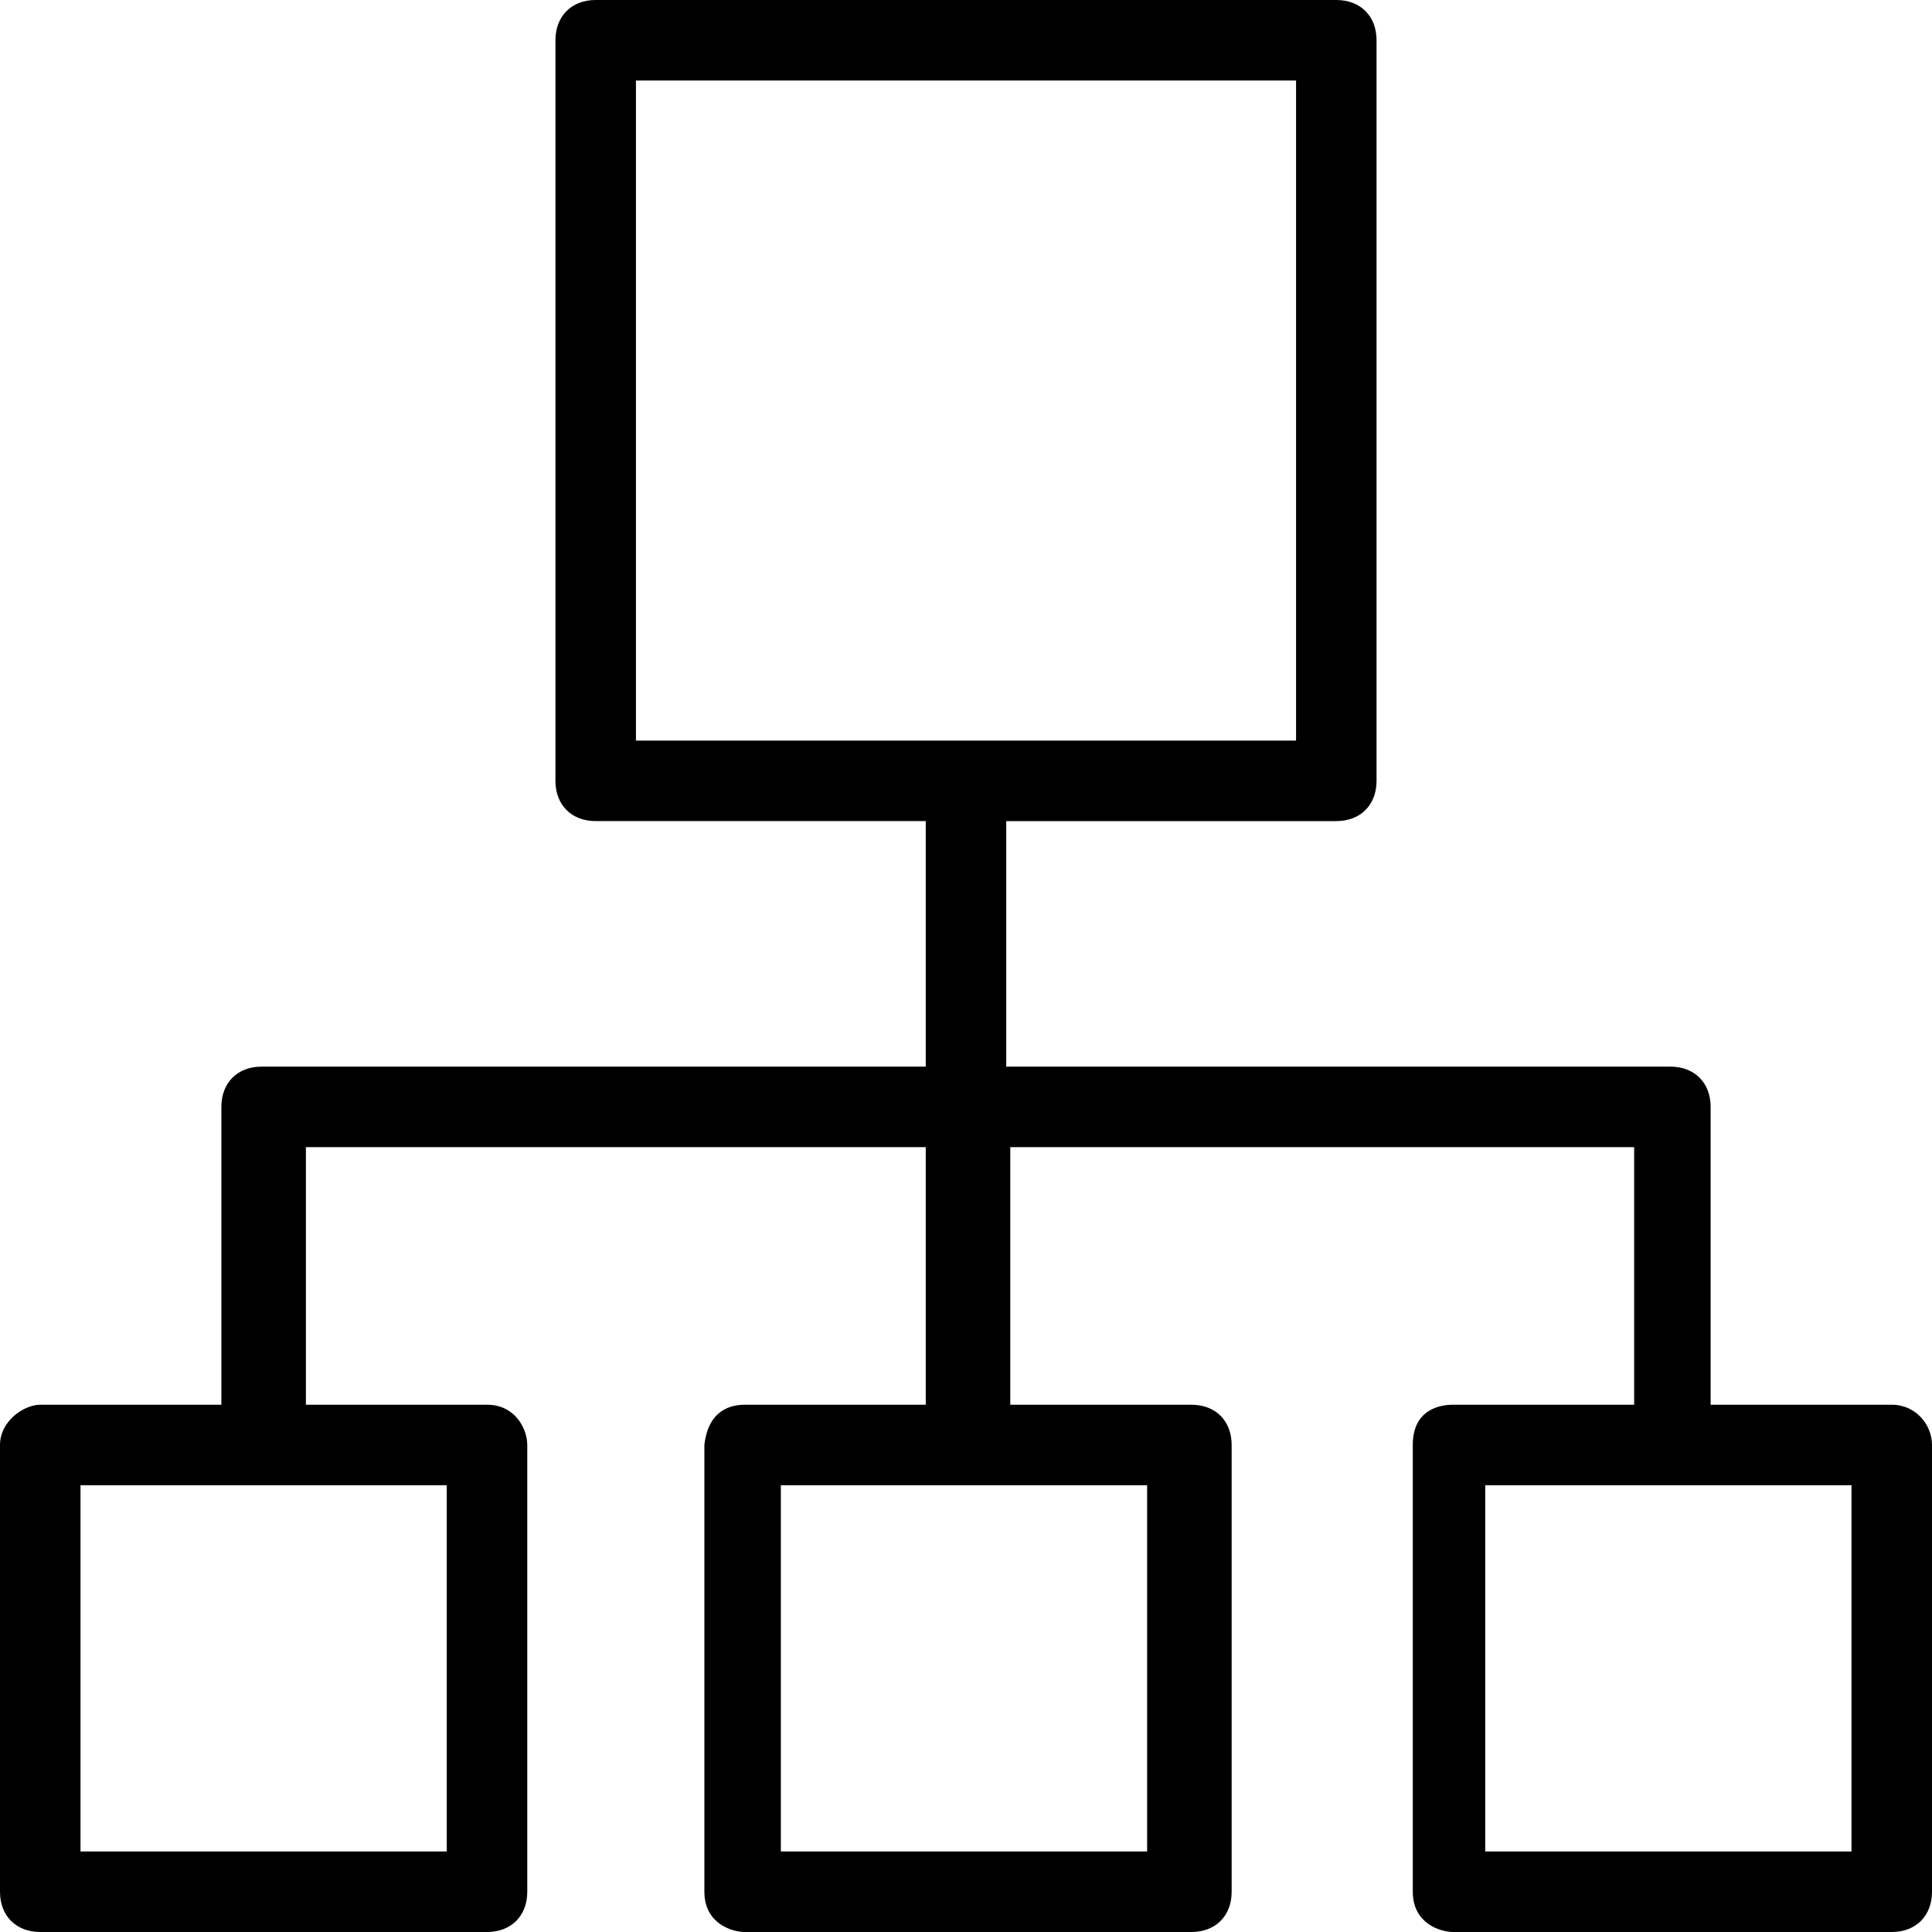 <?xml version="1.0" ?><svg id="Layer_1" style="enable-background:new 0 0 48 48;" version="1.1" viewBox="0 0 48 48" xml:space="preserve" xmlns="http://www.w3.org/2000/svg" xmlns:xlink="http://www.w3.org/1999/xlink"><path d="M47,34.9l-4.5,0v-7.4c0-0.6-0.4-1-1-1H25v-6.1h8.2c0.6,0,1-0.4,1-1V1c0-0.6-0.4-1-1-1H14.8c-0.6,0-1,0.4-1,1v18.4  c0,0.6,0.4,1,1,1H23v6.1H6.5c-0.6,0-1,0.4-1,1v7.4l-4.5,0c-0.4,0-1,0.4-1,1V47c0,0.6,0.4,1,1,1h11.1c0.6,0,1-0.4,1-1l0-11.1  c0-0.4-0.3-1-1-1l-4.5,0v-6.4H23v6.4l-4.5,0c-0.3,0-0.9,0.1-1,1l0,11.1c0,0.8,0.7,1,1,1h11.1c0.6,0,1-0.4,1-1l0-11.1  c0-0.6-0.4-1-1-1l-4.5,0v-6.4h15.5v6.4l-4.5,0c-0.3,0-1,0.1-1,1l0,11.1c0,0.8,0.7,1,1,1H47c0.6,0,1-0.4,1-1V35.9  C48,35.4,47.6,34.9,47,34.9z M15.8,2h16.4v16.4H15.8V2z M11.1,46H2v-9.1l9.1,0L11.1,46z M28.5,46h-9.1l0-9.1l9.1,0L28.5,46z M46,46  h-9.1l0-9.1l9.1,0V46z"/></svg>